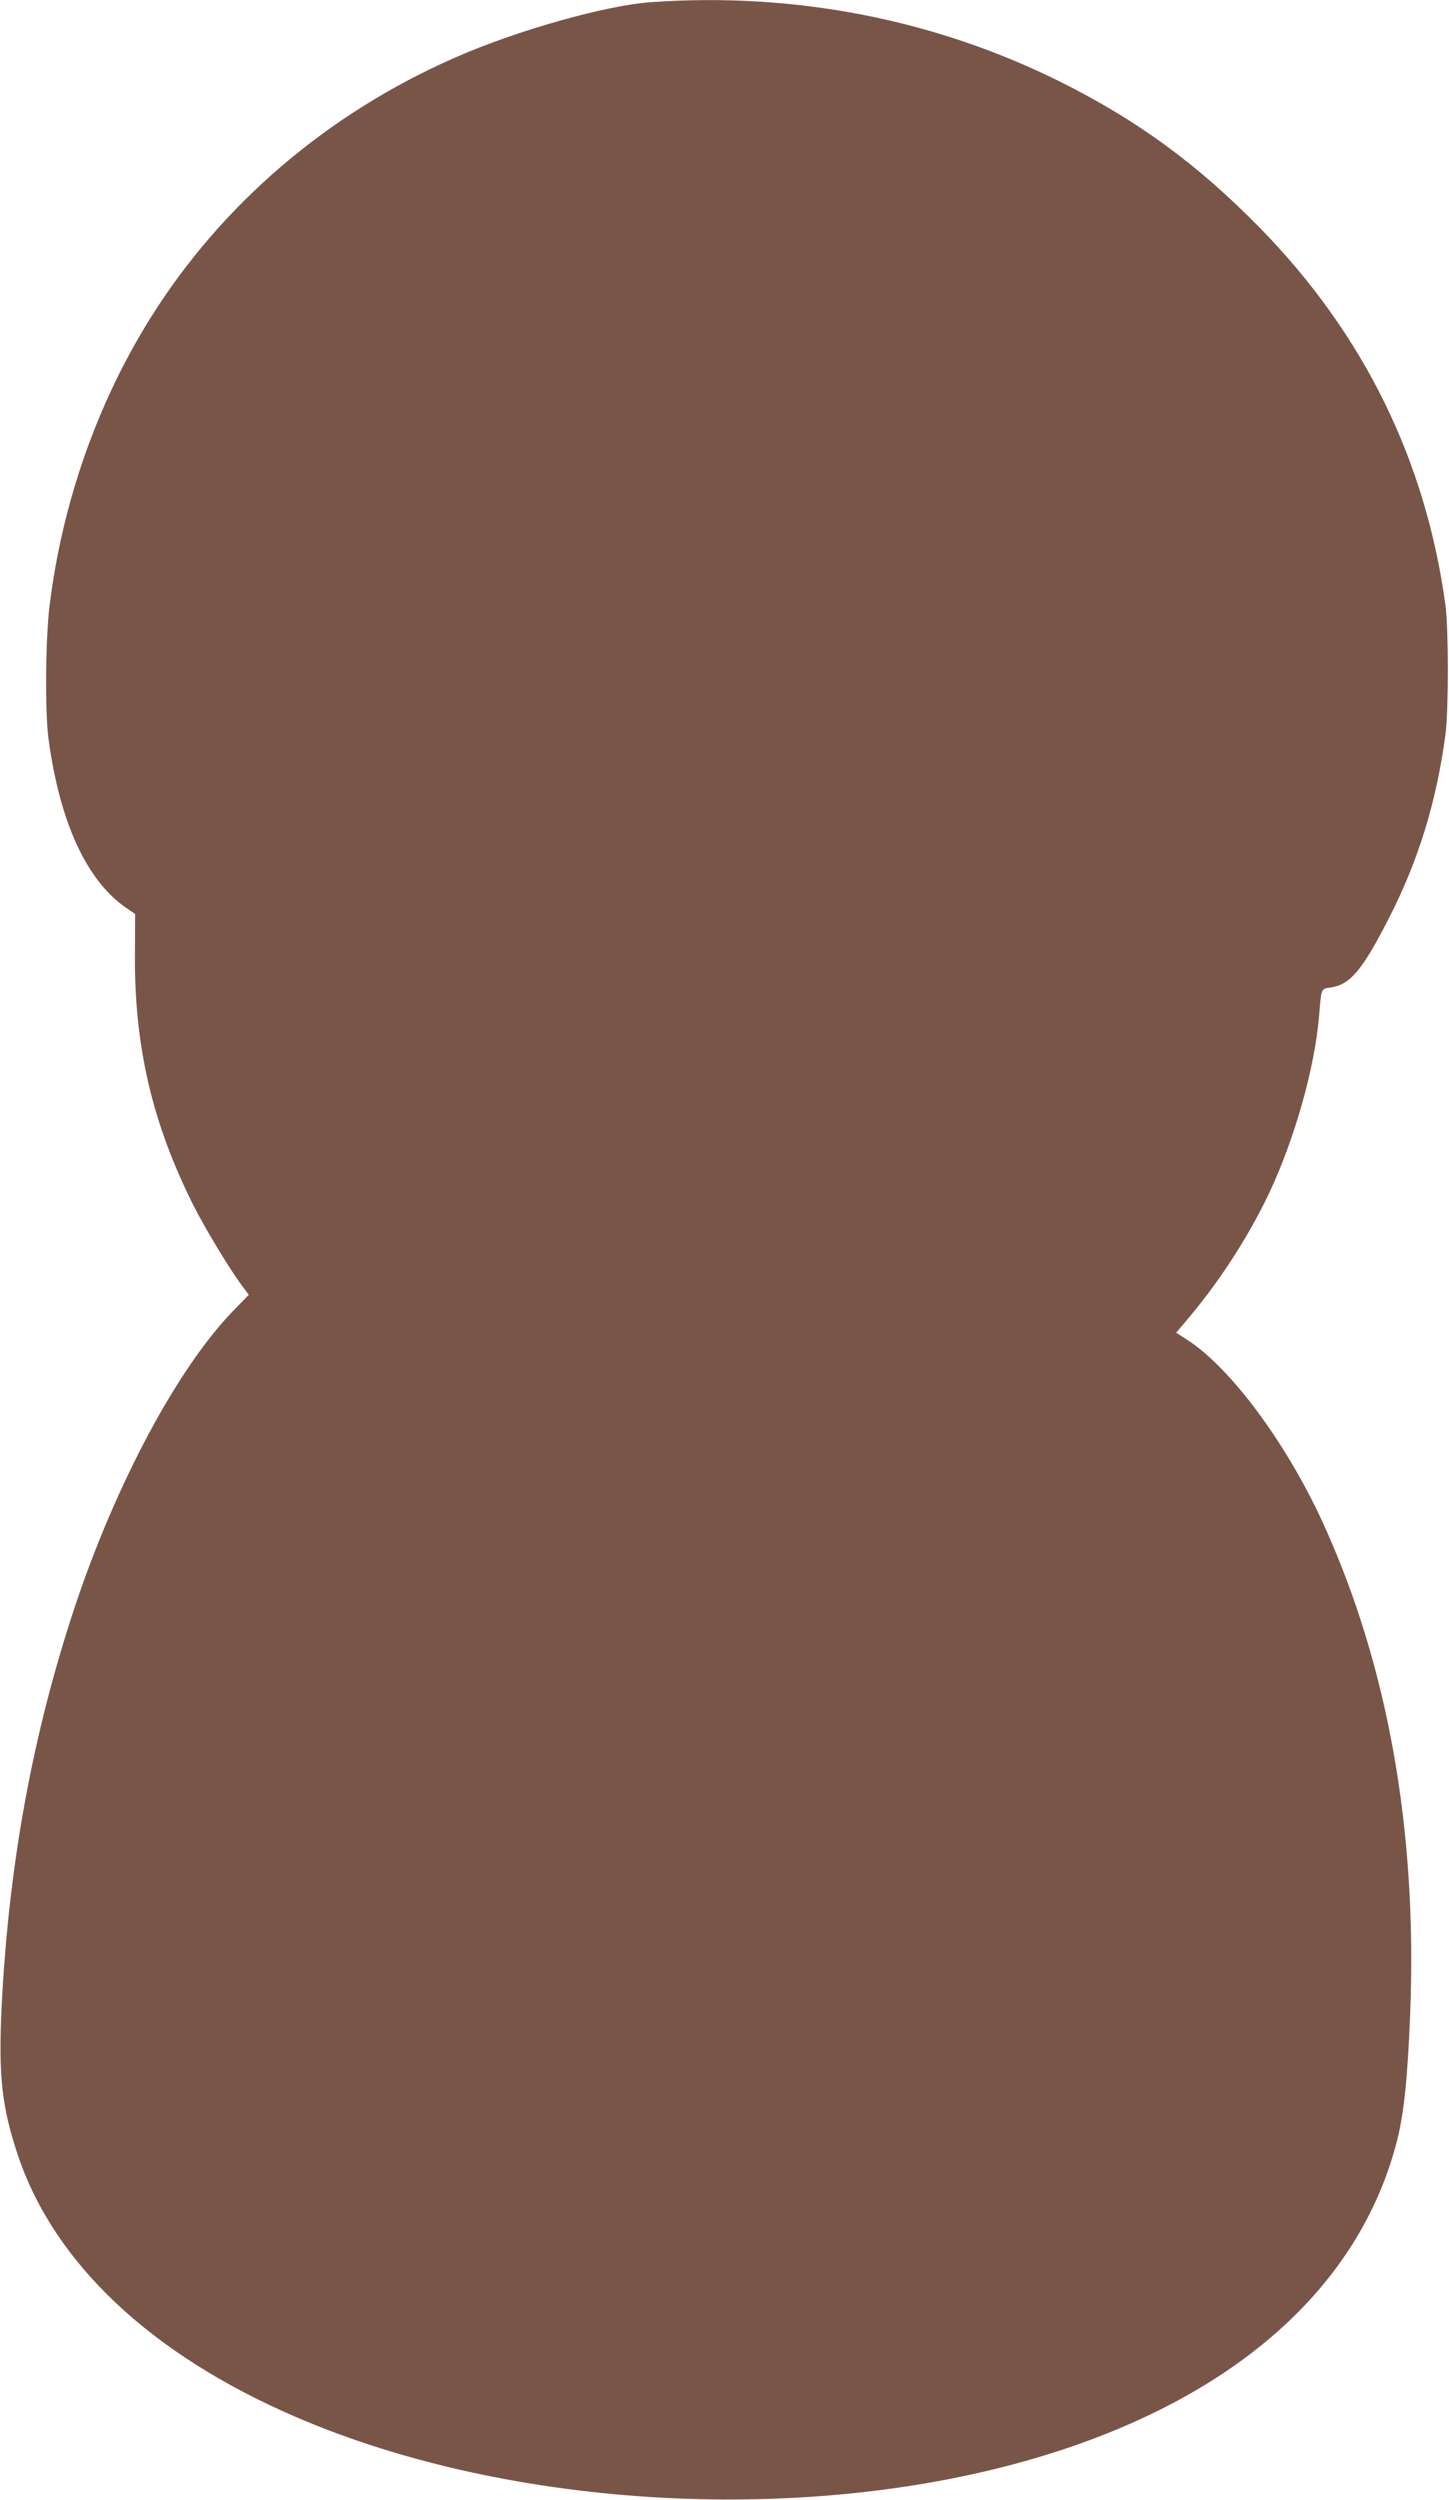 <?xml version="1.0" standalone="no"?>
<!DOCTYPE svg PUBLIC "-//W3C//DTD SVG 20010904//EN"
 "http://www.w3.org/TR/2001/REC-SVG-20010904/DTD/svg10.dtd">
<svg version="1.0" xmlns="http://www.w3.org/2000/svg"
 width="742pt" height="1280pt" viewBox="0 0 742 1280"
 preserveAspectRatio="xMidYMid meet">
<g transform="translate(0,1280) scale(0.1,-0.1)"
fill="#795548" stroke="none">
<path d="M3335 12789 c-232 -16 -687 -144 -1005 -284 -652 -286 -1195 -750
-1560 -1334 -273 -437 -451 -946 -516 -1471 -21 -167 -24 -544 -6 -680 58
-434 198 -736 406 -874 l38 -26 -1 -202 c-4 -474 88 -868 300 -1291 59 -117
188 -331 251 -414 l32 -43 -80 -82 c-284 -293 -599 -882 -809 -1510 -218 -656
-341 -1327 -377 -2059 -16 -348 1 -505 82 -750 185 -557 684 -1027 1430 -1347
1105 -475 2627 -555 3804 -202 996 299 1640 869 1831 1623 34 136 53 314 66
642 38 940 -114 1793 -450 2525 -187 405 -469 786 -692 930 l-56 36 79 94
c155 187 298 411 399 625 131 280 232 640 254 905 11 139 10 137 55 143 102
13 164 86 298 347 154 299 247 599 294 950 16 125 16 537 0 660 -101 744 -419
1390 -951 1934 -319 325 -626 550 -1021 747 -640 319 -1358 460 -2095 408z"/>
</g>
</svg>
